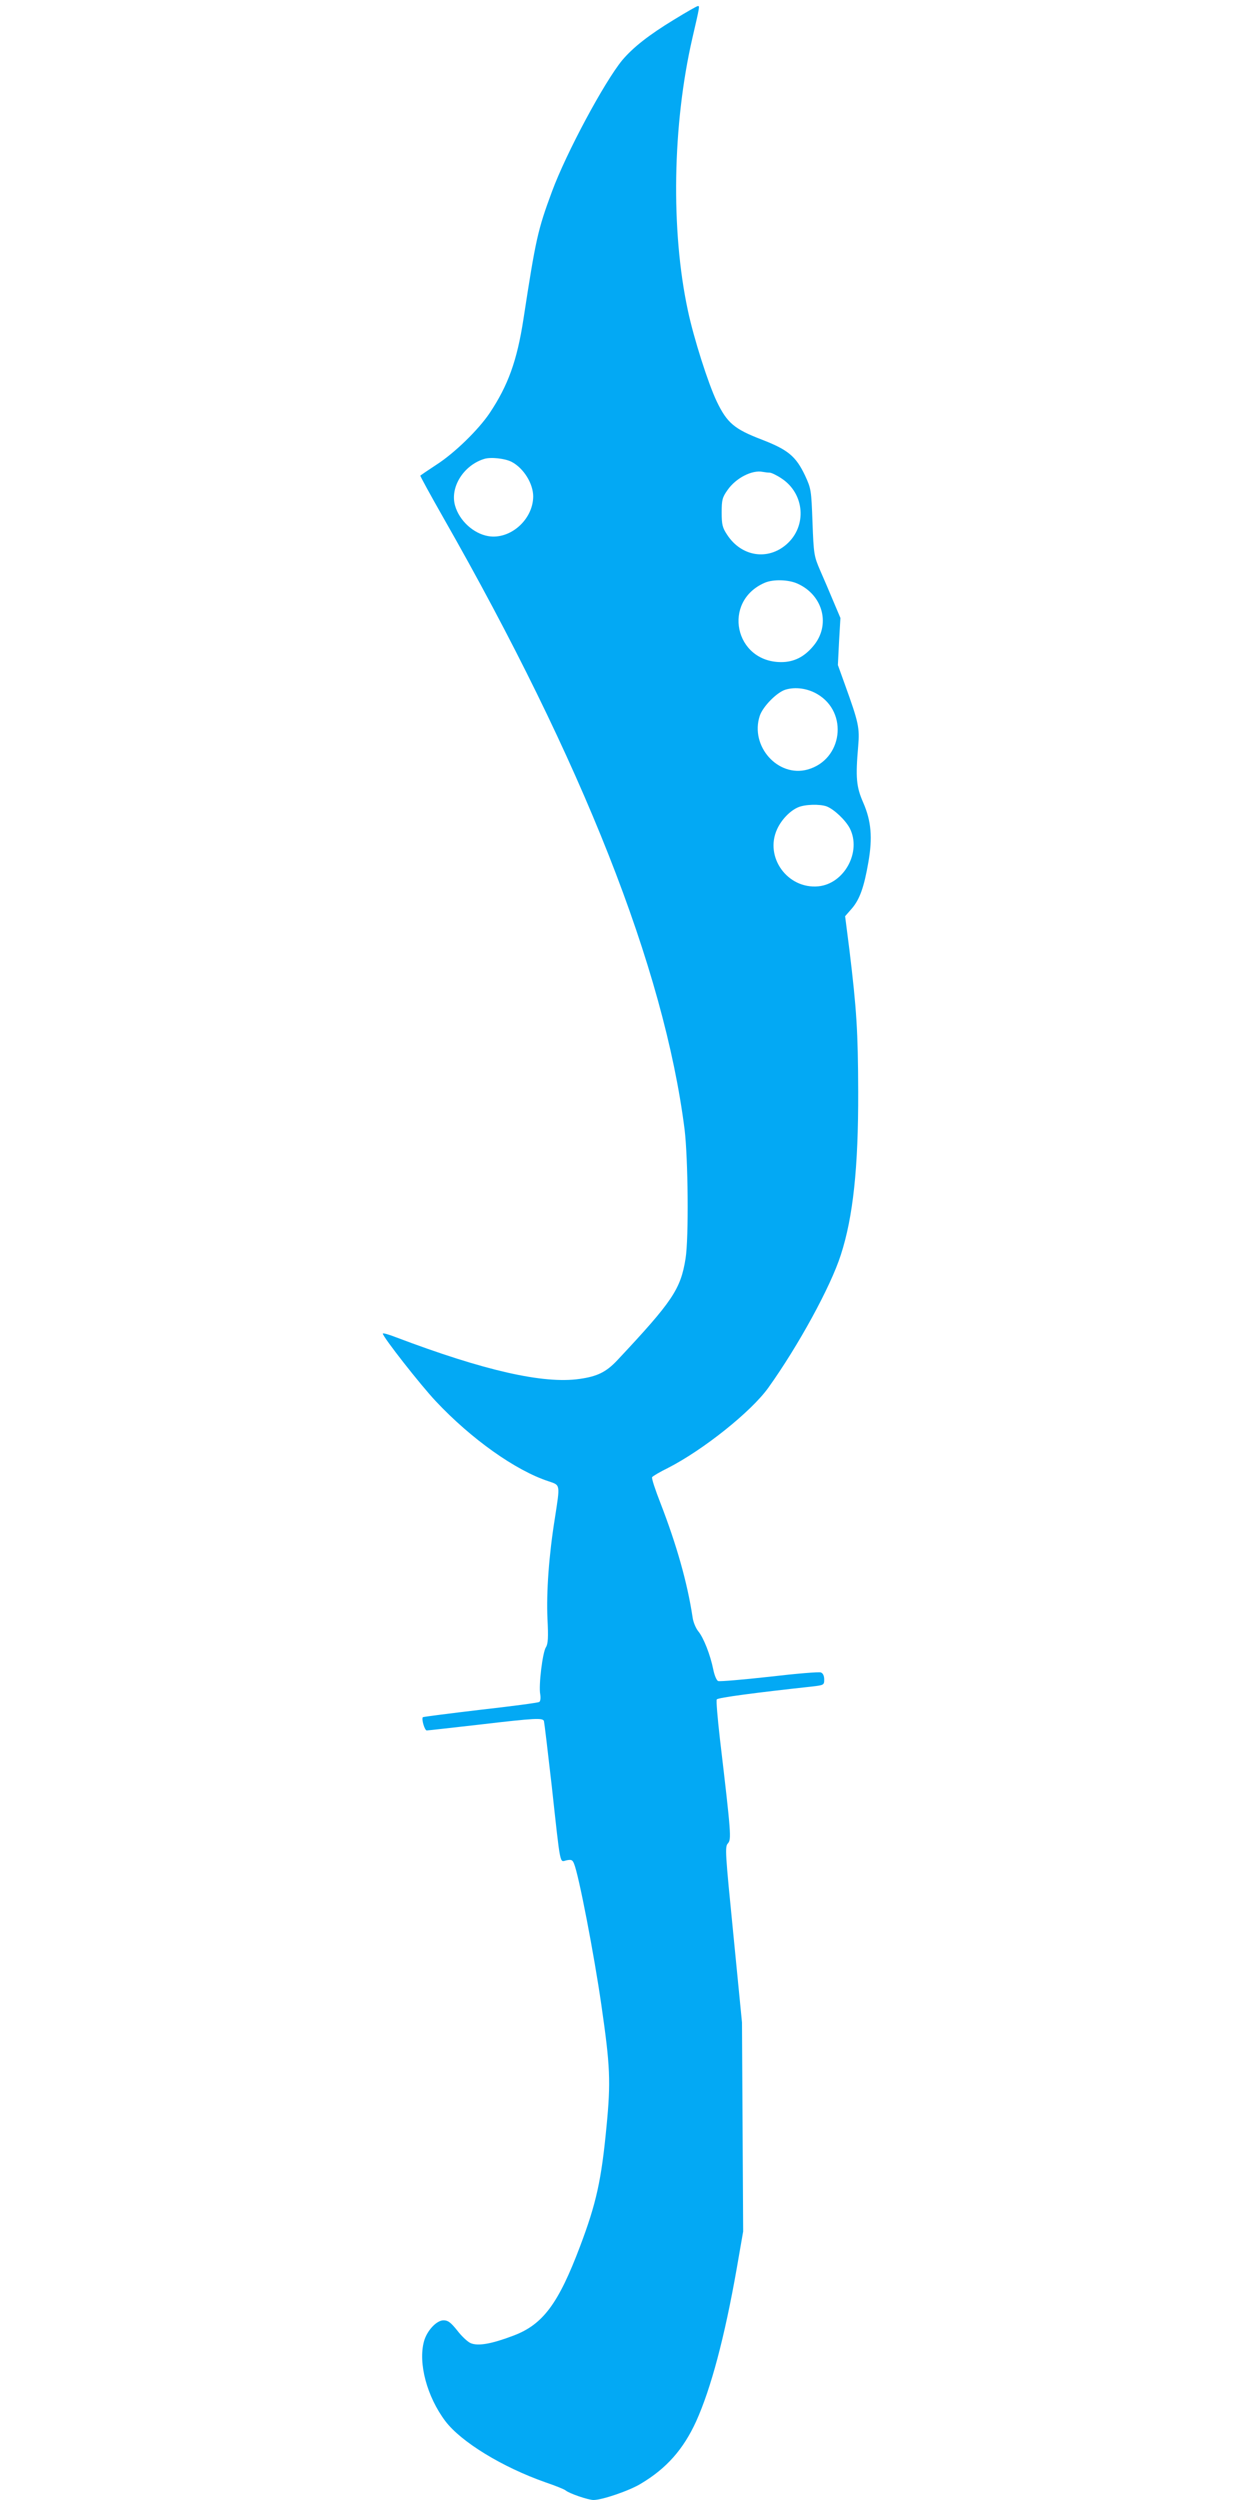 <?xml version="1.0" standalone="no"?>
<!DOCTYPE svg PUBLIC "-//W3C//DTD SVG 20010904//EN"
 "http://www.w3.org/TR/2001/REC-SVG-20010904/DTD/svg10.dtd">
<svg version="1.0" xmlns="http://www.w3.org/2000/svg"
 width="640pt" height="1280pt" viewBox="0 0 640 1280"
 preserveAspectRatio="xMidYMid meet">
<g transform="translate(0,1280) scale(0.1,-0.1)"
fill="#03a9f4" stroke="none">
<path d="M3452 12700 c-130 -79 -210 -142 -266 -208 -92 -112 -287 -475 -360
-673 -73 -197 -83 -243 -146 -653 -33 -214 -79 -340 -173 -481 -58 -86 -179
-204 -272 -264 -44 -29 -81 -54 -83 -56 -2 -1 51 -98 117 -214 715 -1254 1131
-2308 1236 -3133 18 -148 22 -557 5 -662 -25 -157 -67 -219 -348 -519 -58 -62
-103 -84 -194 -97 -186 -27 -491 43 -940 213 -38 15 -68 23 -68 19 0 -17 193
-263 271 -346 182 -194 409 -355 577 -410 62 -21 60 -13 33 -189 -31 -192 -44
-380 -38 -515 5 -96 3 -129 -8 -146 -17 -26 -38 -196 -29 -241 3 -19 1 -35 -5
-39 -5 -4 -141 -22 -301 -40 -160 -19 -293 -36 -295 -38 -8 -9 9 -68 20 -68 6
0 128 14 270 30 289 34 324 35 330 18 2 -7 20 -157 40 -333 46 -421 40 -388
75 -380 25 5 31 3 39 -17 24 -56 103 -467 140 -724 45 -312 49 -390 26 -625
-26 -272 -52 -390 -135 -610 -111 -294 -190 -400 -340 -457 -113 -43 -182 -55
-220 -39 -15 6 -47 36 -69 65 -33 41 -47 52 -70 52 -36 0 -85 -53 -100 -107
-31 -112 15 -284 109 -409 81 -107 292 -236 514 -314 50 -17 95 -35 102 -41
19 -16 116 -49 143 -49 44 0 185 48 243 84 131 78 217 176 282 318 76 168 146
431 208 783 l33 190 -3 535 -3 535 -44 449 c-42 423 -44 451 -28 468 18 21 17
44 -41 535 -12 106 -20 197 -16 202 5 9 202 35 488 66 60 7 62 8 62 36 0 18
-6 32 -17 36 -9 4 -128 -6 -264 -22 -136 -15 -254 -25 -262 -22 -8 3 -19 29
-25 59 -15 75 -50 164 -77 196 -12 15 -26 47 -29 72 -27 178 -82 371 -164 583
-27 69 -47 129 -43 134 3 5 40 27 81 47 180 92 426 288 514 411 153 214 319
517 371 680 63 194 90 448 89 835 -1 310 -8 421 -45 727 l-22 172 35 40 c40
47 62 109 84 236 22 125 15 211 -26 305 -36 82 -40 128 -26 290 8 94 2 121
-68 315 l-36 100 6 121 7 120 -36 85 c-19 46 -50 118 -68 159 -31 72 -33 82
-39 246 -6 164 -7 172 -38 239 -47 99 -87 132 -221 184 -141 54 -178 85 -231
195 -44 92 -118 324 -148 466 -88 409 -79 952 23 1395 38 164 38 165 28 164
-5 0 -59 -31 -121 -69z m-832 -2265 c61 -32 110 -111 110 -177 -1 -119 -118
-222 -230 -203 -76 13 -148 79 -170 156 -27 94 43 206 148 239 33 11 108 3
142 -15z m1321 -55 c8 0 36 -13 61 -30 118 -78 131 -244 25 -337 -96 -84 -231
-63 -304 49 -24 36 -28 52 -28 114 0 64 3 77 30 115 43 62 126 104 180 93 11
-2 27 -4 36 -4z m144 -569 c131 -60 169 -214 78 -320 -46 -55 -99 -81 -163
-81 -239 0 -304 311 -85 406 43 19 123 17 170 -5z m100 -565 c160 -94 129
-336 -50 -386 -152 -42 -296 120 -245 275 16 48 88 121 132 134 50 15 112 7
163 -23z m48 -575 c38 -15 96 -70 118 -112 61 -120 -28 -284 -161 -297 -158
-15 -277 150 -211 293 22 48 65 93 106 111 35 16 113 18 148 5z"/>
</g>
</svg>
